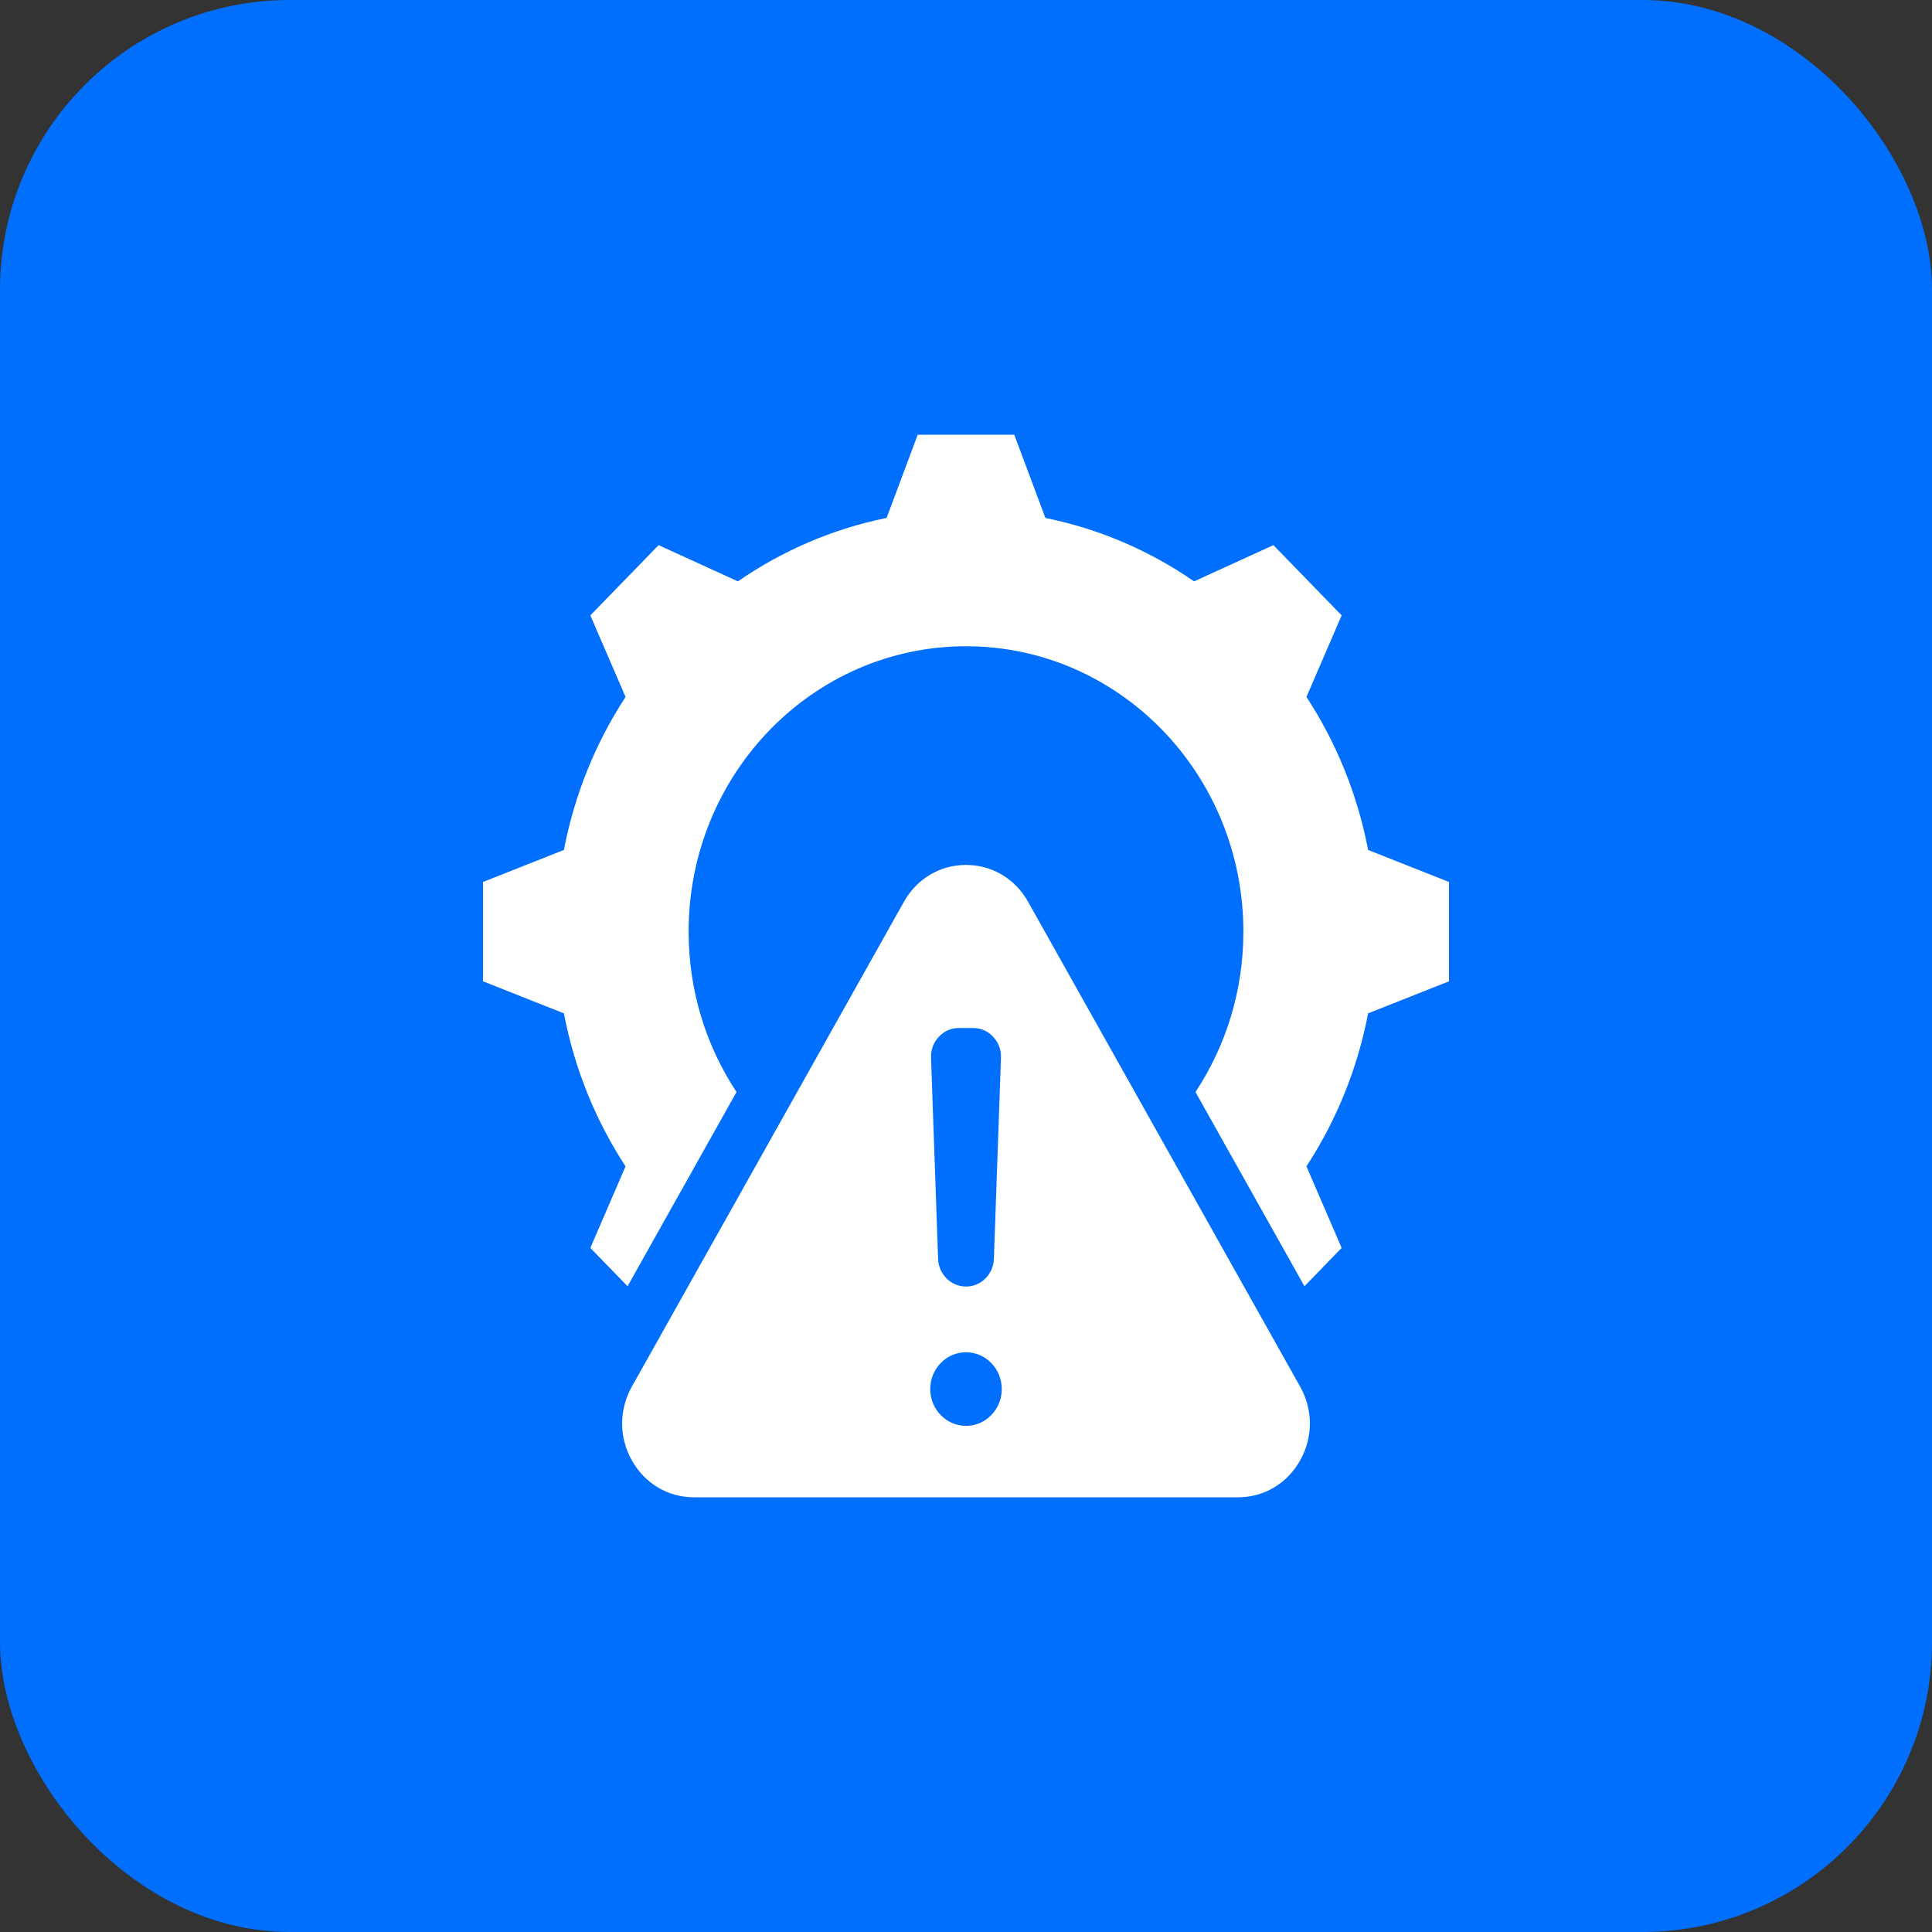 <svg width="80" height="80" viewBox="0 0 80 80" fill="none" xmlns="http://www.w3.org/2000/svg">
<rect x="0" y="0" width="80" height="80" fill="#333333" stroke="none"/>
<rect width="80" height="80" rx="12" fill="#006FFE"/>
<path fill-rule="evenodd" clip-rule="evenodd" d="M49.502 45.218L54.014 53.26L55.555 51.674L54.097 48.296C55.327 46.412 56.209 44.268 56.65 41.961L60 40.634V36.521L56.65 35.195C56.21 32.887 55.328 30.743 54.098 28.858L55.555 25.481L52.729 22.573L49.445 24.073C47.614 22.809 45.531 21.901 43.288 21.448L41.999 18H38.001L36.712 21.447C34.469 21.9 32.386 22.808 30.555 24.073L27.271 22.573L24.445 25.481L25.903 28.859C24.673 30.743 23.791 32.887 23.35 35.194L20 36.521V40.634L23.35 41.961C23.79 44.268 24.673 46.413 25.902 48.297L24.445 51.674L25.986 53.26L30.498 45.218C29.246 43.325 28.514 41.04 28.514 38.578C28.514 32.051 33.657 26.76 40 26.76C46.343 26.76 51.486 32.051 51.486 38.578C51.486 41.04 50.754 43.325 49.502 45.218ZM42.572 37.343L53.836 57.417C54.374 58.375 54.374 59.514 53.836 60.472C53.299 61.431 52.34 62 51.265 62H28.735C27.66 62 26.701 61.431 26.164 60.472C25.626 59.514 25.626 58.375 26.164 57.417L37.428 37.343C37.966 36.384 38.925 35.815 40 35.815C41.075 35.815 42.034 36.384 42.572 37.343ZM40 55.994C39.182 55.994 38.519 56.676 38.519 57.518C38.519 58.359 39.182 59.042 40 59.042C40.818 59.042 41.481 58.359 41.481 57.518C41.481 56.676 40.818 55.994 40 55.994ZM40 53.273C39.378 53.273 38.867 52.767 38.845 52.127L38.552 43.8C38.541 43.465 38.65 43.173 38.876 42.931C39.102 42.69 39.382 42.568 39.708 42.568H40.292C40.618 42.568 40.898 42.69 41.124 42.931C41.35 43.173 41.459 43.465 41.448 43.8L41.155 52.127C41.133 52.767 40.622 53.273 40 53.273Z" fill="white"/>
</svg>
